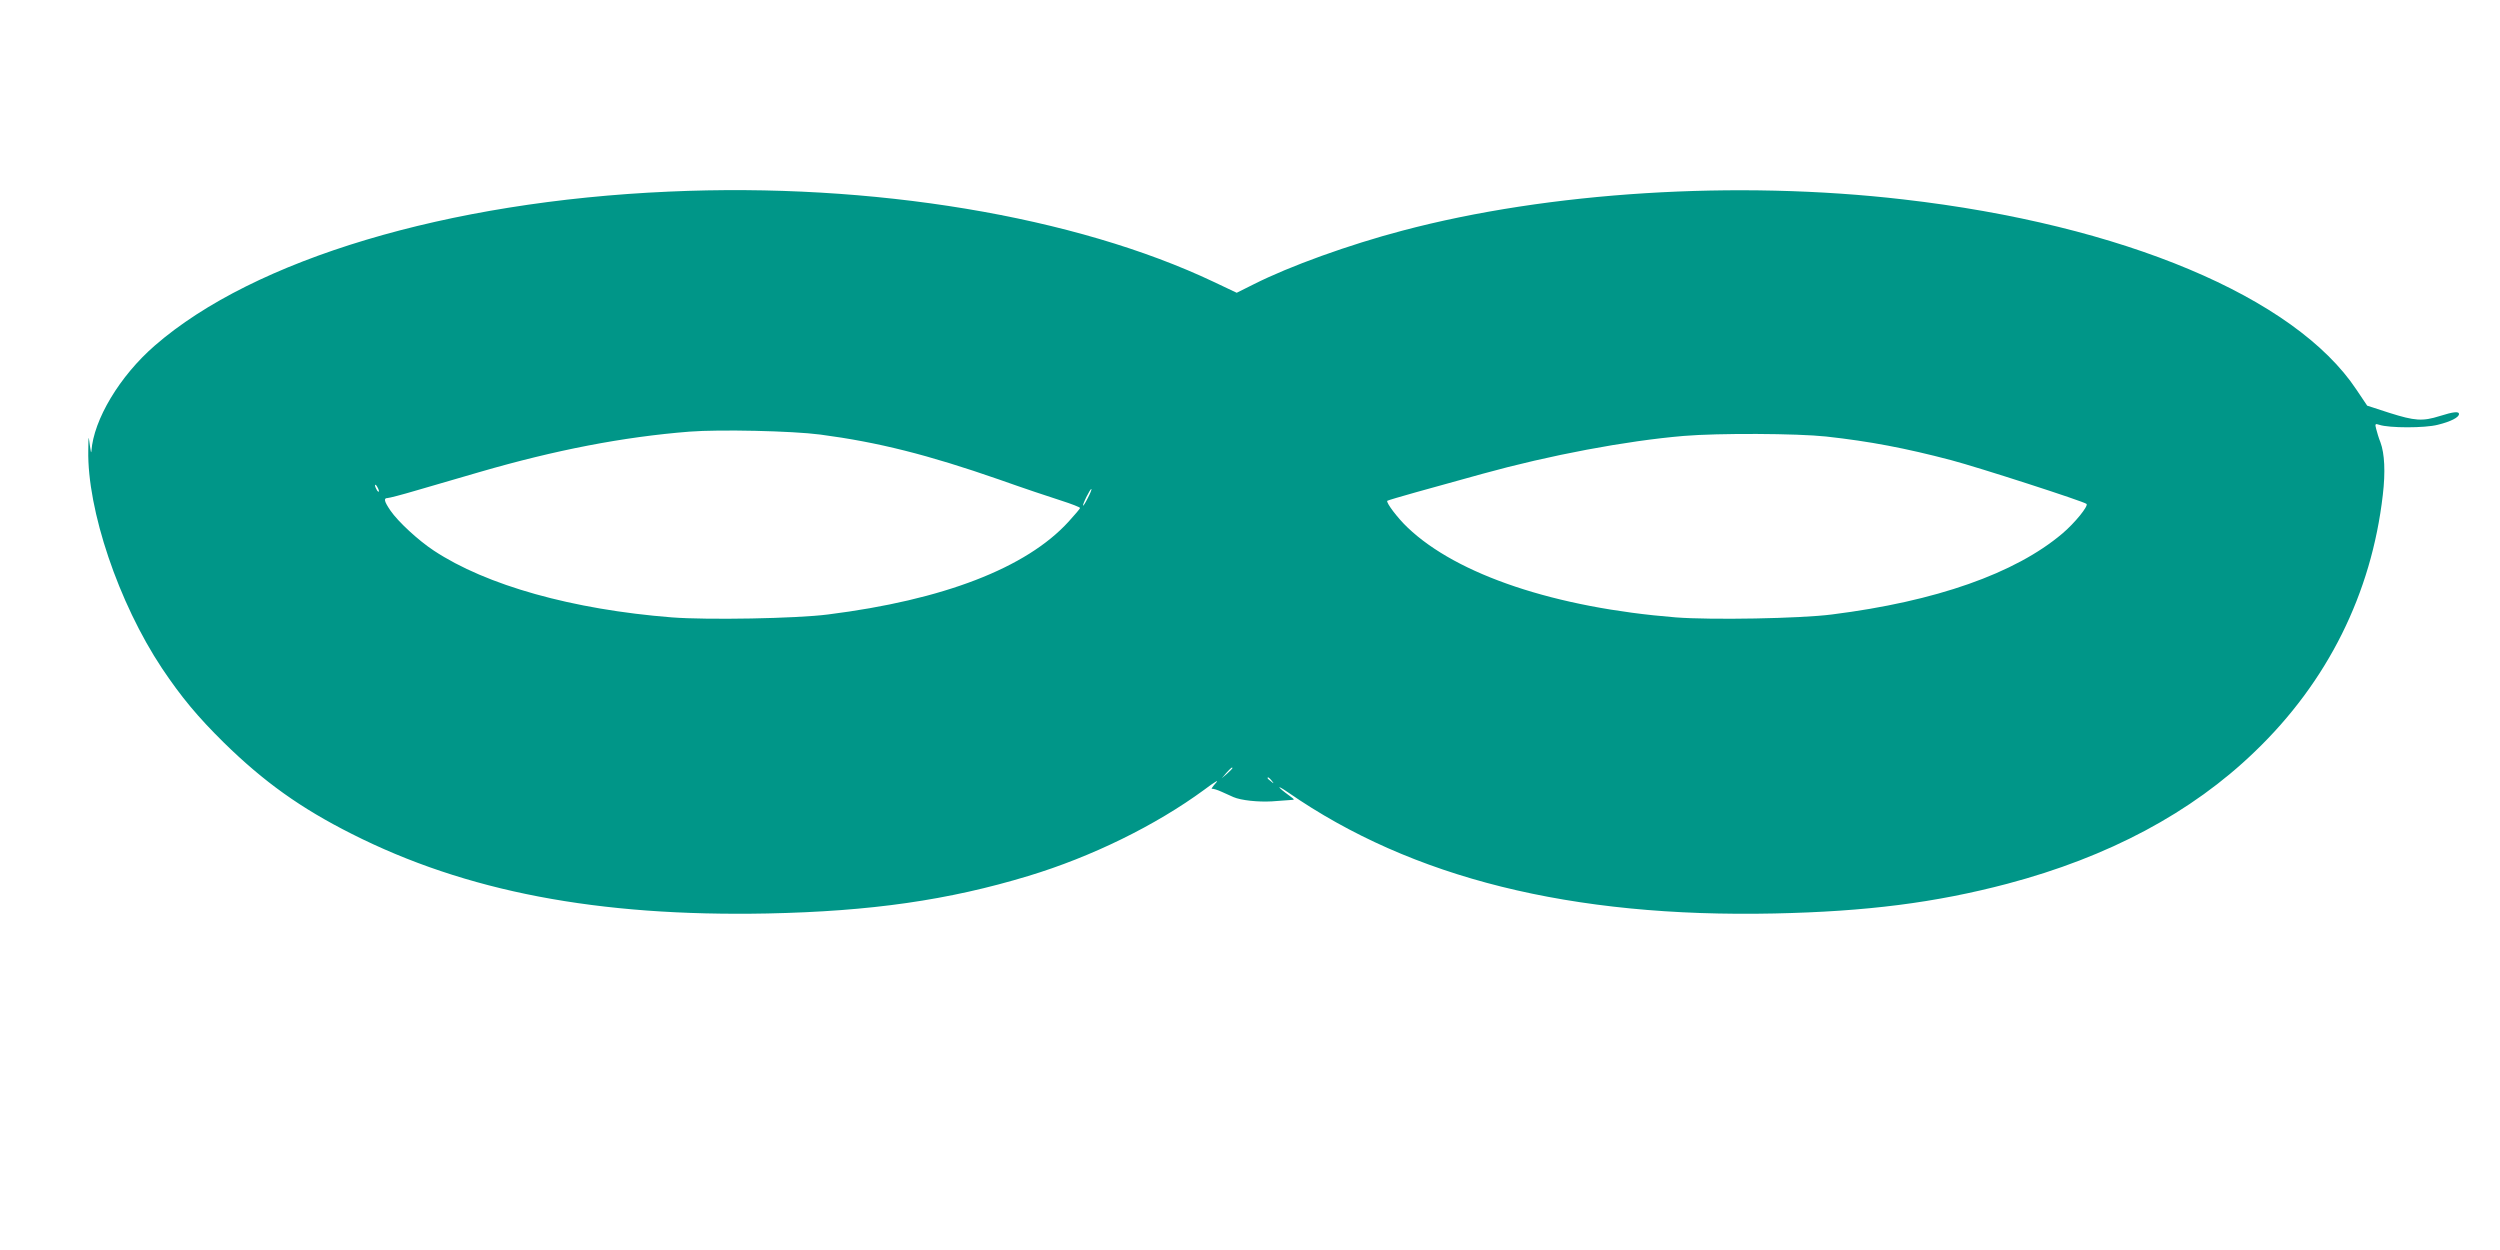 <?xml version="1.0" standalone="no"?>
<!DOCTYPE svg PUBLIC "-//W3C//DTD SVG 20010904//EN"
 "http://www.w3.org/TR/2001/REC-SVG-20010904/DTD/svg10.dtd">
<svg version="1.0" xmlns="http://www.w3.org/2000/svg"
 width="1280pt" height="640pt" viewBox="0 0 1280 640"
 preserveAspectRatio="xMidYMid meet">
<g transform="translate(0,640) scale(0.1,-0.1)"
fill="#009688" stroke="none">
<path d="M3425 5419 c-1135 -50 -2123 -346 -2632 -788 -180 -156 -314 -380
-325 -541 -1 -14 -4 0 -8 30 -7 54 -7 53 -8 -25 -6 -305 155 -782 377 -1116
99 -148 184 -250 318 -382 204 -200 393 -335 653 -466 585 -296 1260 -425
2130 -408 529 11 926 68 1335 192 324 98 652 259 900 441 57 43 79 55 60 35
-16 -18 -25 -31 -20 -30 6 2 28 -5 50 -15 22 -10 49 -22 60 -27 39 -17 126
-26 197 -22 40 3 83 6 96 7 22 1 22 1 -5 21 -65 47 -72 62 -8 18 634 -439
1450 -642 2490 -620 472 10 824 55 1192 152 518 137 944 364 1268 677 372 357
597 809 655 1314 14 118 9 212 -12 269 -9 22 -18 53 -22 69 -7 26 -5 28 16 21
50 -17 234 -17 299 0 66 16 109 38 109 55 0 15 -28 12 -98 -10 -89 -28 -128
-25 -258 16 l-114 37 -55 82 c-315 474 -1197 845 -2320 974 -853 99 -1815 39
-2565 -160 -273 -72 -576 -181 -762 -275 l-86 -43 -116 55 c-710 337 -1750
510 -2791 463z m775 -1244 c295 -39 550 -103 915 -230 121 -43 264 -91 318
-108 53 -17 97 -34 97 -38 0 -3 -27 -35 -59 -70 -216 -237 -642 -401 -1231
-475 -161 -21 -621 -29 -800 -15 -508 40 -950 164 -1219 342 -79 52 -183 148
-222 205 -32 47 -36 64 -15 64 8 0 74 17 148 39 73 21 219 64 323 94 389 113
735 180 1075 207 153 12 525 4 670 -15z m5150 -10 c225 -25 404 -59 640 -121
140 -37 679 -211 693 -224 11 -10 -60 -98 -124 -152 -241 -204 -647 -347
-1179 -414 -161 -21 -621 -29 -800 -15 -615 49 -1120 218 -1373 460 -51 48
-112 129 -104 137 2 2 69 22 148 44 79 22 232 64 339 94 347 96 736 169 1030
194 178 15 581 13 730 -3z m-7410 -280 c0 -5 -5 -3 -10 5 -5 8 -10 20 -10 25
0 6 5 3 10 -5 5 -8 10 -19 10 -25z m3630 -34 c-28 -56 -35 -52 -8 4 12 24 23
43 26 41 2 -2 -6 -22 -18 -45z m740 -1384 c0 -2 -12 -14 -27 -28 l-28 -24 24
28 c23 25 31 32 31 24z m201 -64 c13 -16 12 -17 -3 -4 -10 7 -18 15 -18 17 0
8 8 3 21 -13z"/>
</g>
</svg>
